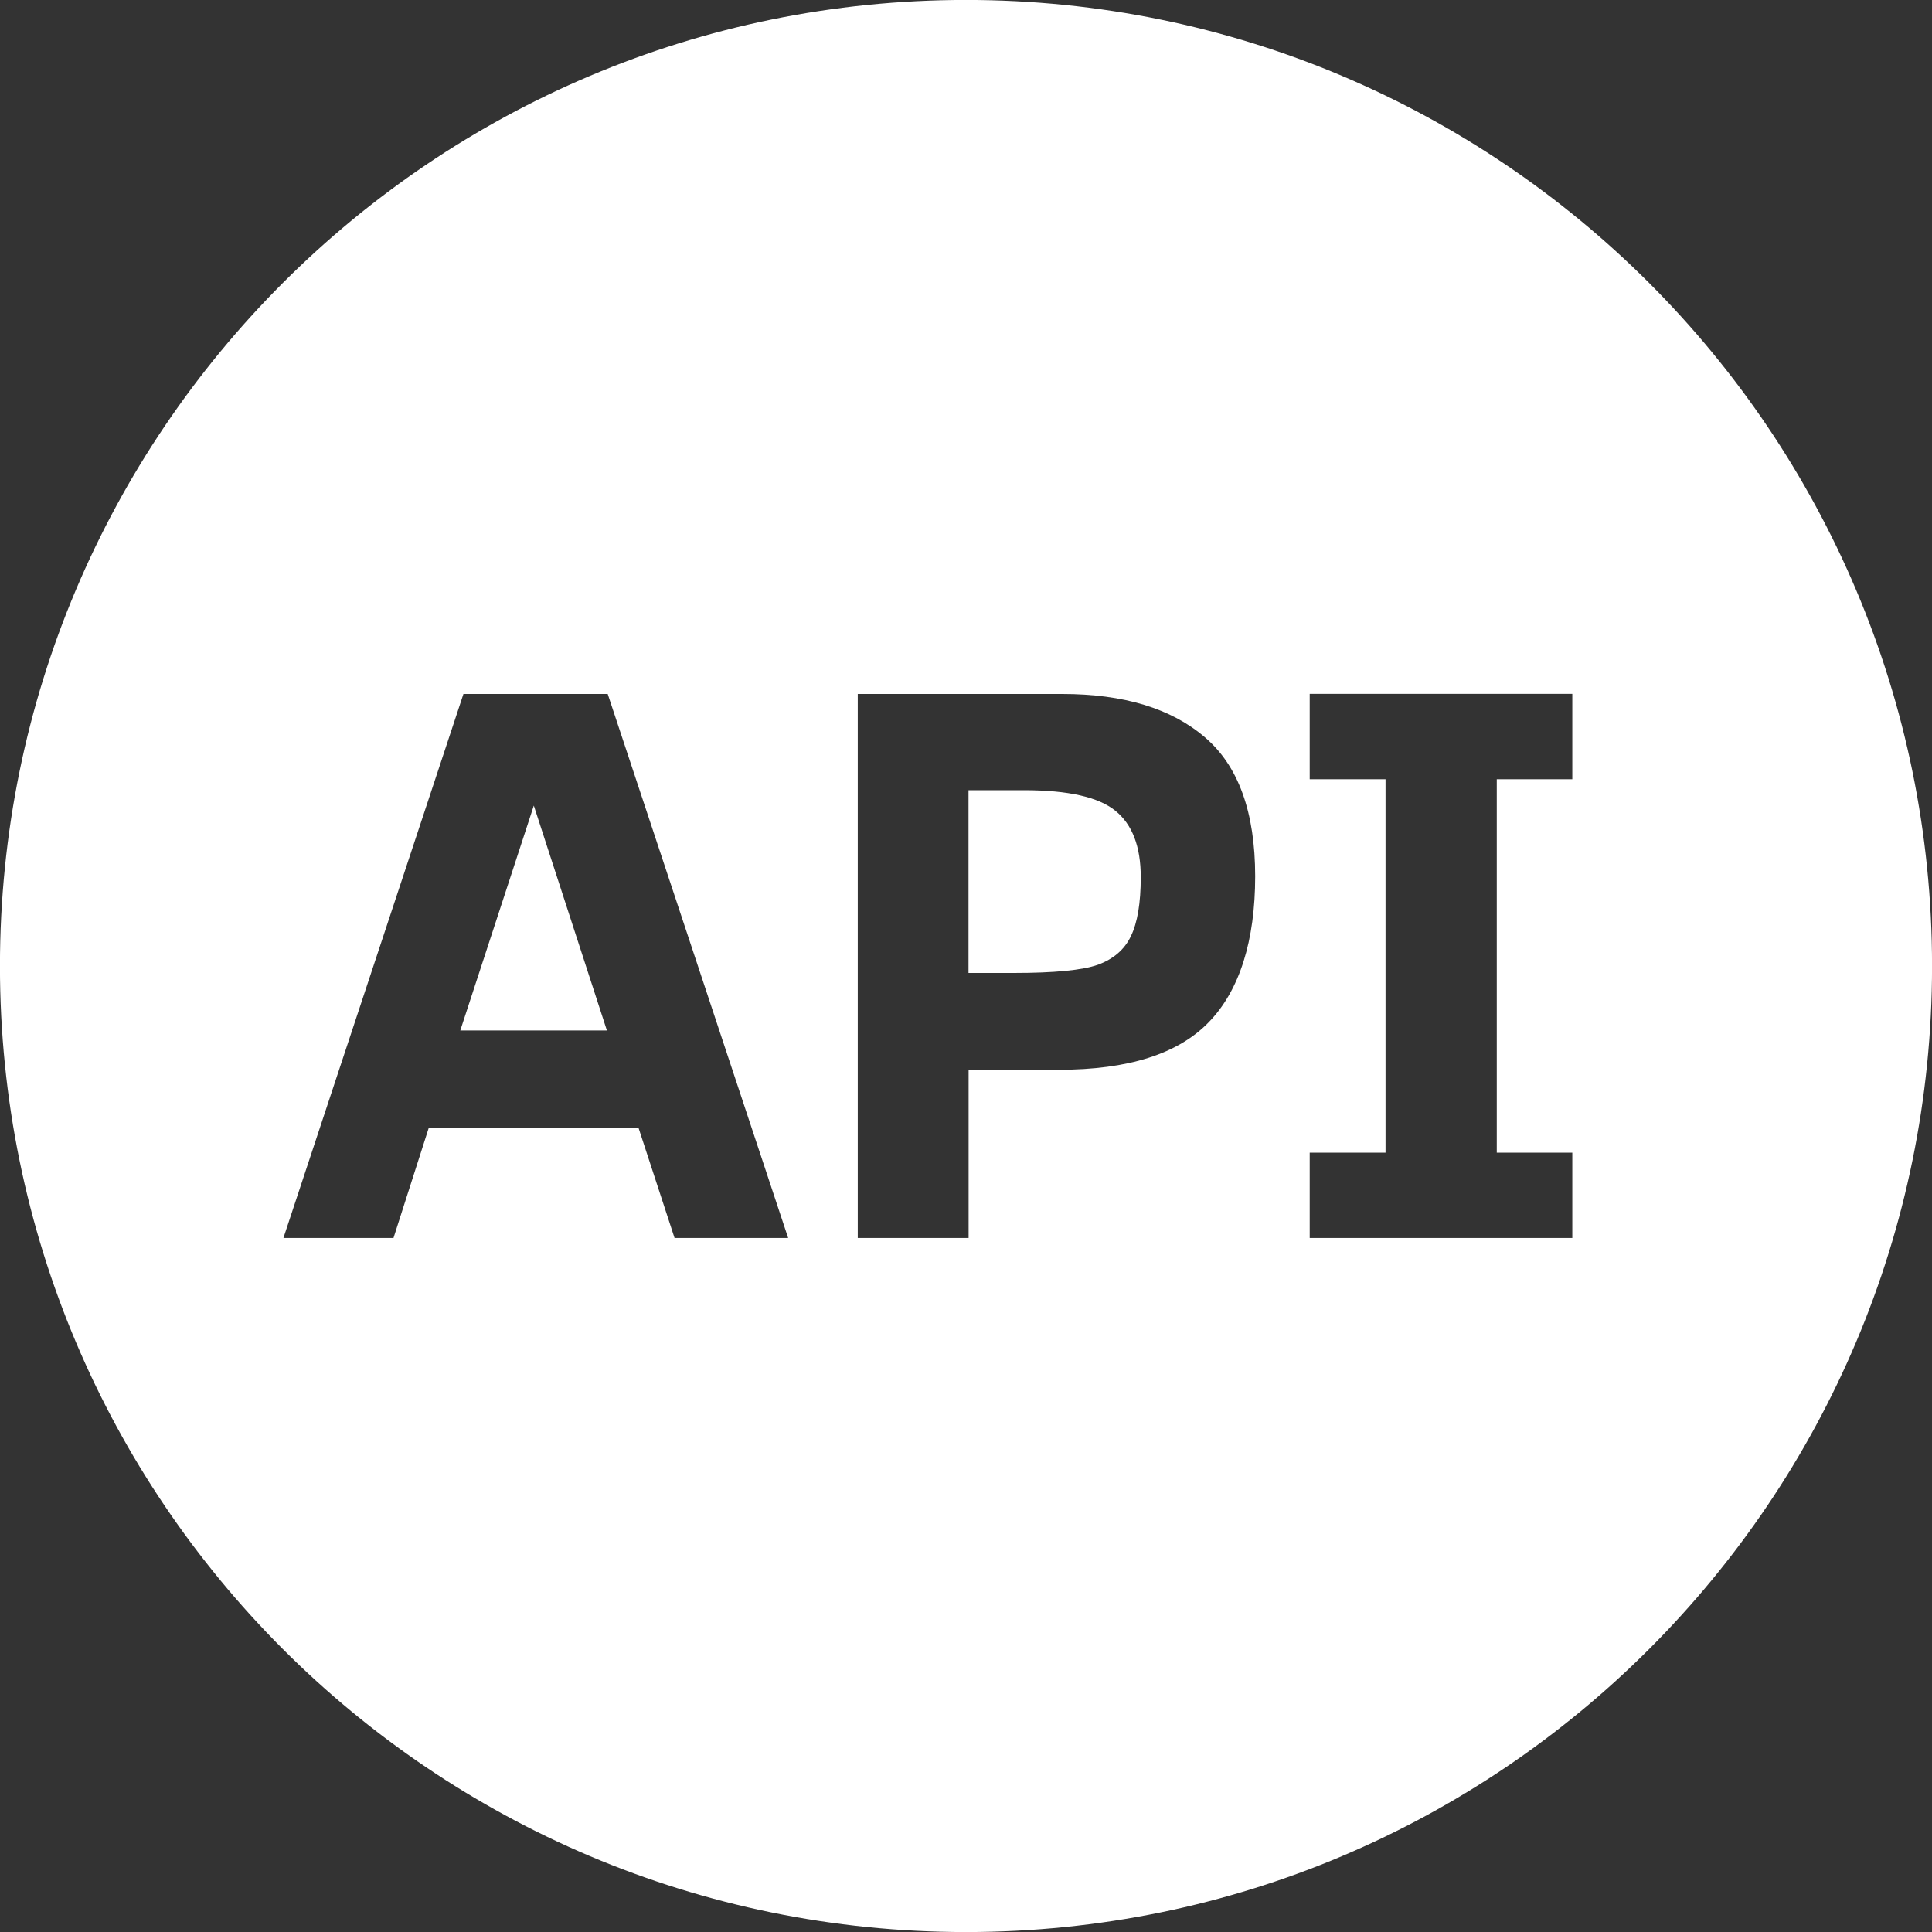 <svg width="40" height="40" viewBox="0 0 40 40" fill="none" xmlns="http://www.w3.org/2000/svg">
<rect x="0" y="0" width="40" height="40" fill="#333333" stroke="none"/>
<g clip-path="url(#clip0_312_109006)">
<path d="M23.09 16.784C22.742 16.502 22.113 16.36 21.201 16.36H20.052V20.144H20.989C21.83 20.144 22.41 20.087 22.731 19.974C23.057 19.854 23.284 19.657 23.415 19.38C23.55 19.102 23.618 18.696 23.618 18.159C23.618 17.524 23.441 17.065 23.09 16.784Z" fill="white"/>
<path d="M9.53 21.334H12.565L11.052 16.679L9.53 21.334Z" fill="white"/>
<path d="M20 -0.001C8.953 -0.001 -0.001 8.953 -0.001 20C-0.001 31.046 8.953 40.001 20 40.001C31.046 40.001 40.001 31.046 40.001 20C40.001 8.953 31.044 -0.001 20 -0.001ZM13.966 25.631L13.218 23.345H8.879L8.147 25.631H5.868L9.595 14.368H12.582L16.318 25.631H13.966ZM25.026 21.163C24.391 21.821 23.358 22.148 21.925 22.148H20.054V25.631H17.759V14.368H21.991C23.266 14.368 24.251 14.668 24.945 15.264C25.64 15.855 25.987 16.816 25.987 18.144C25.987 19.471 25.666 20.506 25.026 21.163ZM32.553 16.133H30.989V23.864H32.553V25.631H27.116V23.864H28.686V16.133H27.116V14.366H32.553V16.133Z" fill="white"/>
</g>
<defs>
<clipPath id="clip0_312_109006">
<rect width="40" height="40" fill="white"/>
</clipPath>
</defs>
</svg>
